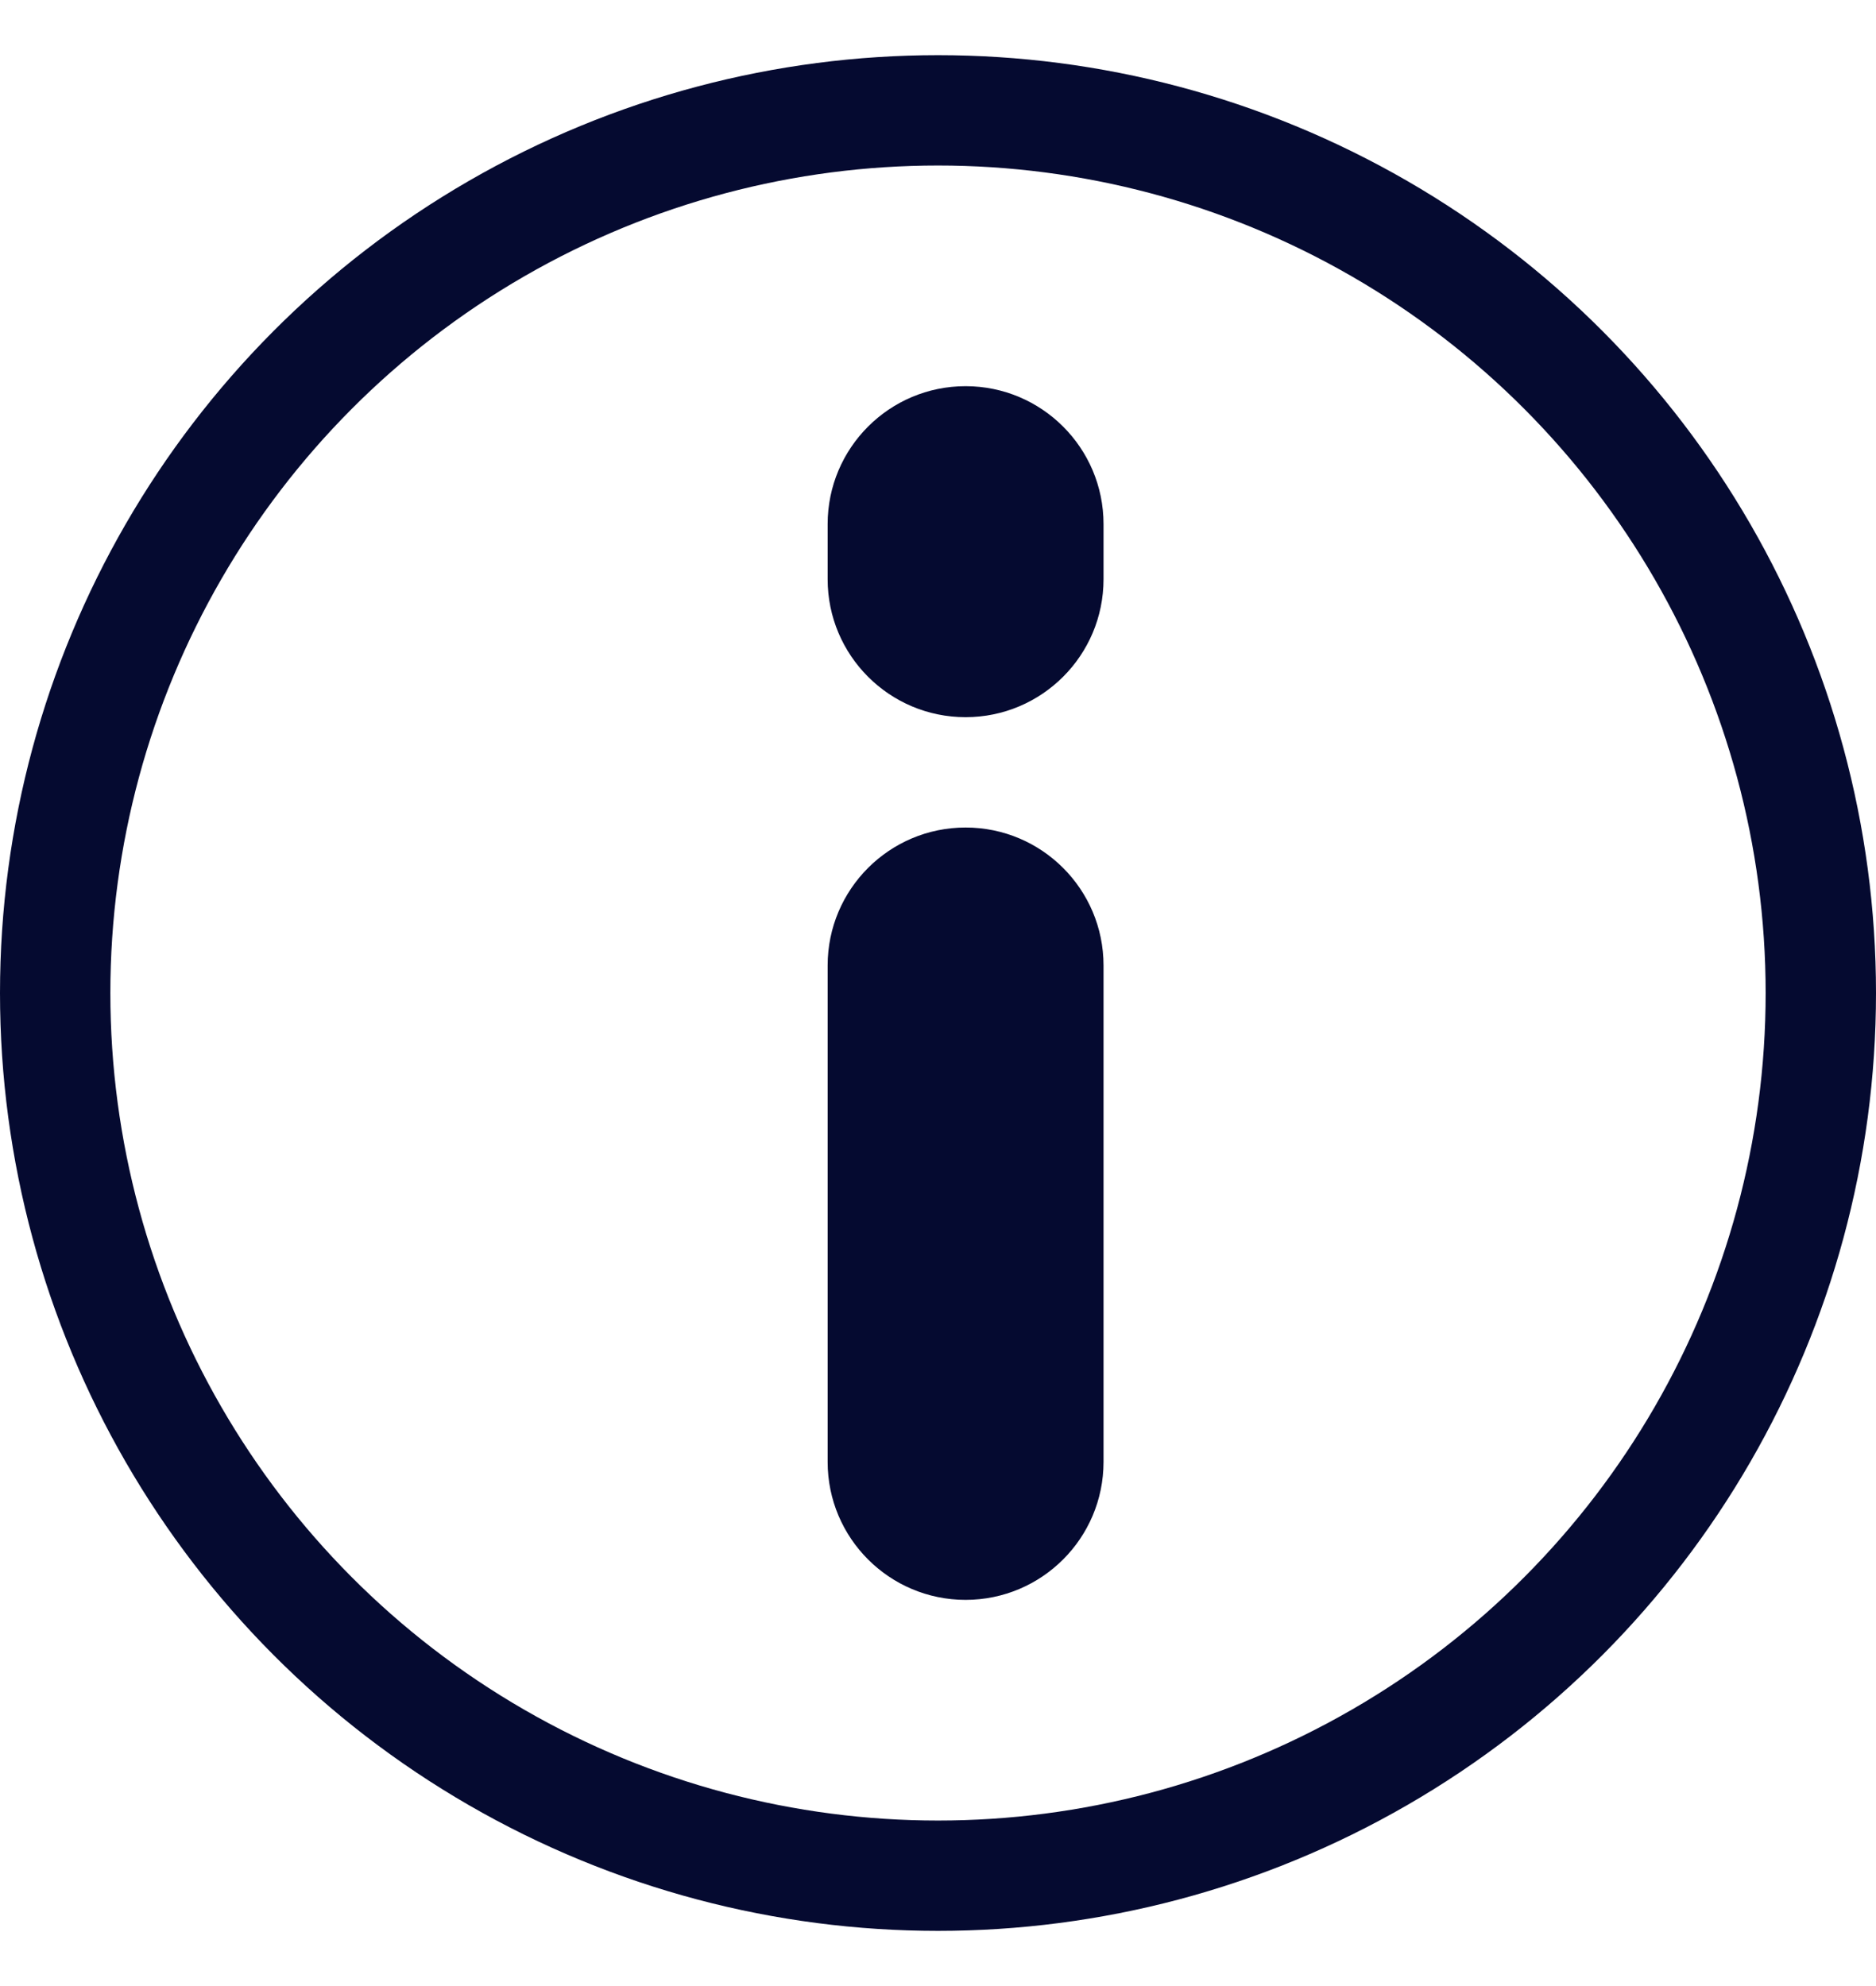 <svg width="17" height="18" viewBox="0 0 17 18" fill="none" xmlns="http://www.w3.org/2000/svg">
<circle cx="8.5" cy="9" r="8" stroke="#050A30"/>
<path fill-rule="evenodd" clip-rule="evenodd" d="M7.5 13.25C7.5 13.94 8.06 14.5 8.75 14.5C9.44 14.5 10 13.94 10 13.25L10 8.75C10 8.06 9.44 7.5 8.75 7.5C8.06 7.5 7.5 8.06 7.5 8.75L7.5 13.25ZM7.5 5.25C7.5 5.94 8.06 6.5 8.75 6.5C9.44 6.5 10 5.94 10 5.25L10 4.75C10 4.06 9.44 3.5 8.75 3.5C8.06 3.5 7.5 4.06 7.5 4.75L7.5 5.25Z" fill="#050A30"/>
</svg>
